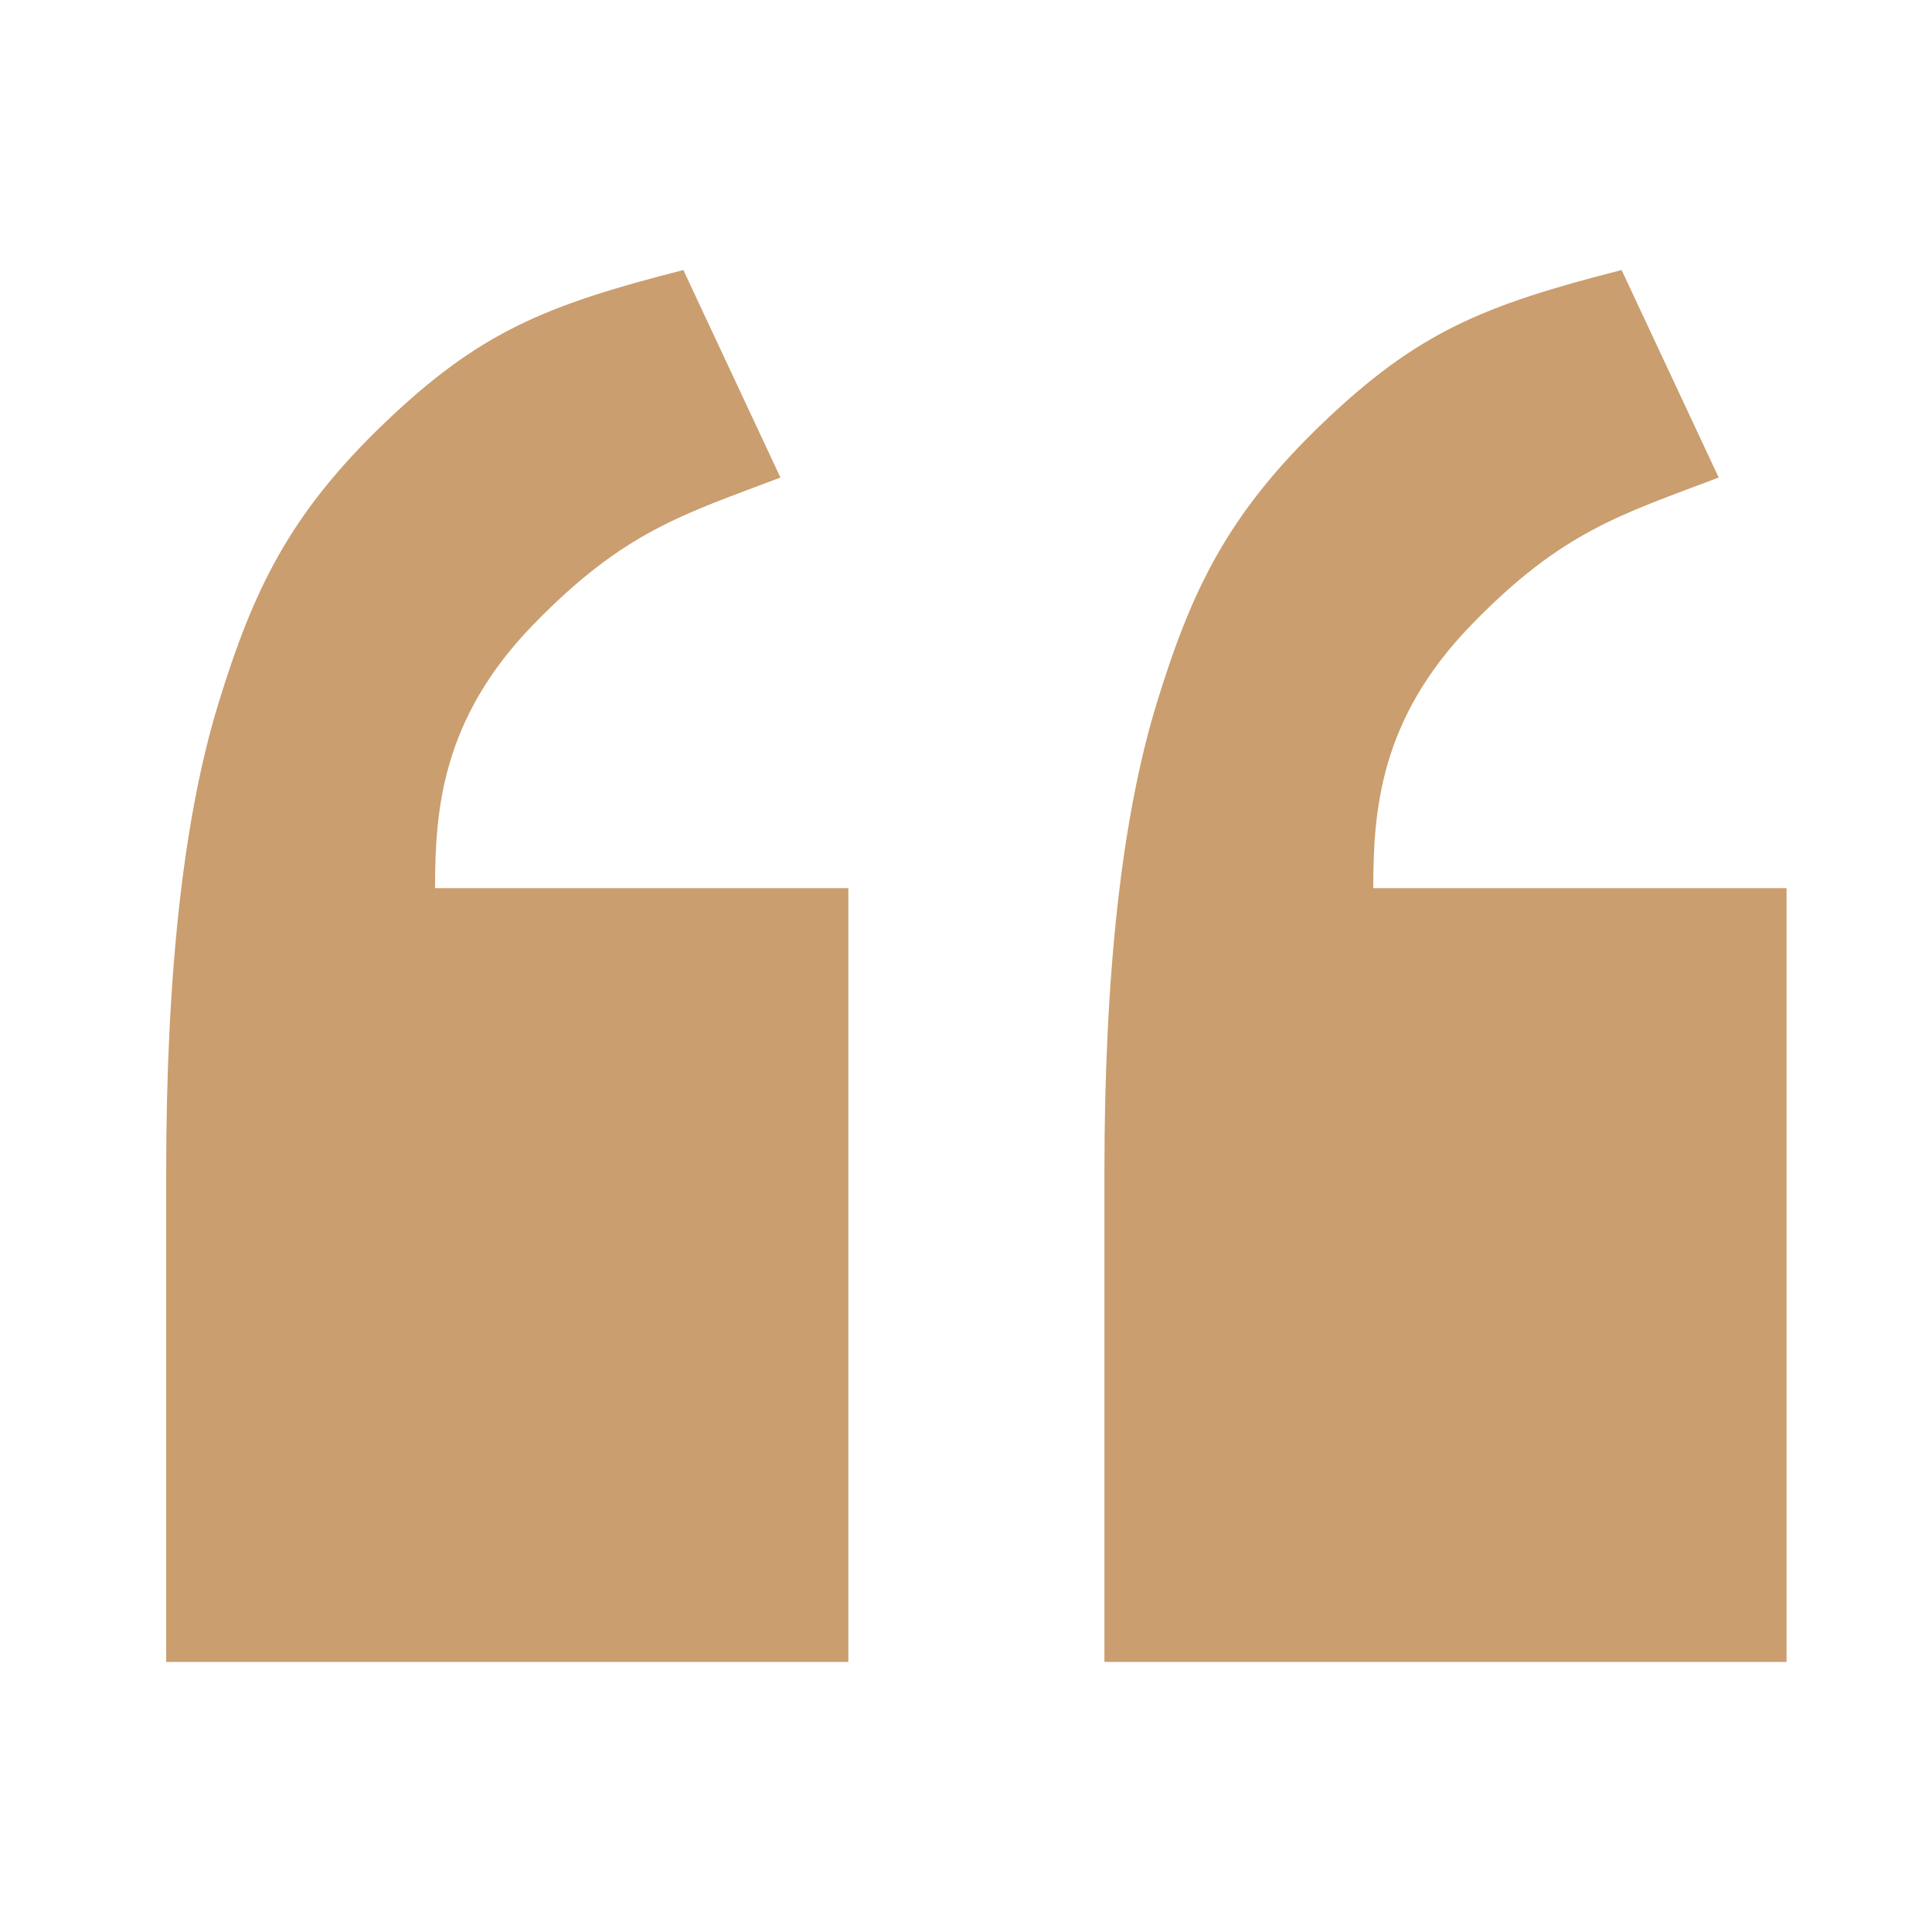<svg width="62" height="62" viewBox="0 0 62 62" fill="none" xmlns="http://www.w3.org/2000/svg">
<path d="M57.333 53.333H35.442V37.644C35.442 31.243 36.001 26.221 37.117 22.579C38.234 18.936 39.395 16.504 42.433 13.59C45.471 10.676 47.58 9.801 52.039 8.666L55.155 15.325C52.039 16.509 50.141 17.036 47.214 20.055C44.286 23.073 44.07 25.992 44.07 28.501H57.333V53.333ZM27.224 53.333H5.333V37.644C5.333 31.243 5.891 26.221 7.008 22.579C8.125 18.936 9.286 16.504 12.324 13.59C15.362 10.676 17.47 9.801 21.93 8.666L25.045 15.325C21.93 16.509 20.032 17.036 17.104 20.055C14.177 23.073 13.961 25.992 13.961 28.501H27.224V53.333Z" fill="#CA9E6E"/>
</svg>
